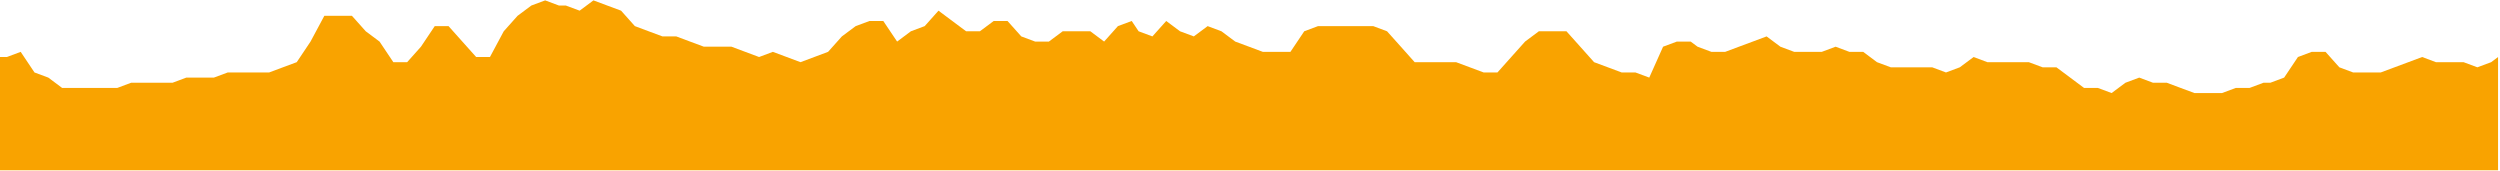 <svg width="100%" height="100%" viewBox="0 0 599 41" fill="none" xmlns="http://www.w3.org/2000/svg">
<g clip-path="url(#clip0_1067_90)">
<path d="M0 40.796V13.661H1.653L4.958 12.425L8.263 17.363L11.575 18.592L14.881 21.065H18.186H21.491H24.803H28.109L31.414 19.828H34.719H38.032H41.337L44.642 18.592H47.947H51.253L54.565 17.363H57.87H61.175H64.481L67.786 16.127L71.098 14.897L74.403 9.96L77.709 3.792H81.021H84.326L87.632 7.494L90.937 9.96L94.242 14.897H97.554L100.86 11.189L104.165 6.258H107.47L110.776 9.96L114.088 13.661H117.393L120.698 7.494L124.004 3.792L127.309 1.327L130.621 0.091L133.926 1.327H135.579L138.884 2.556L142.19 0.091L145.502 1.327L148.807 2.556L152.112 6.258L155.418 7.494L158.723 8.723H162.035L165.34 9.96L168.646 11.189H171.958H175.263L178.568 12.425L181.874 13.661L185.179 12.425L188.491 13.661L191.797 14.897L195.102 13.661L198.407 12.425L201.713 8.723L205.025 6.258L208.33 5.028H211.635L214.947 9.96L218.253 7.494L221.558 6.258L224.863 2.556L228.169 5.028L231.481 7.494H234.786L238.091 5.028H241.397L244.702 8.723L248.014 9.96H251.319L254.625 7.494H257.93H261.242L264.547 9.96L267.853 6.258L271.158 5.028L272.811 7.494L276.116 8.723L279.428 5.028L282.733 7.494L286.039 8.723L289.351 6.258L292.656 7.494L295.961 9.96L299.267 11.189L302.572 12.425H305.884H309.189L312.495 7.494L315.8 6.258H319.105H322.418H325.723H329.028L332.334 7.494L335.646 11.189L338.951 14.897H342.256H345.562H348.874L352.179 16.127L355.484 17.363H358.79L362.095 13.661L365.407 9.96L368.712 7.494H372.018H375.323L378.628 11.189L381.94 14.897L385.246 16.127L388.551 17.363H391.856L395.162 18.592L398.474 11.189L401.779 9.96H405.084L406.737 11.189L410.049 12.425H413.354L416.66 11.189L419.965 9.96L423.277 8.723L426.582 11.189L429.888 12.425H433.193H436.498L439.81 11.189L443.116 12.425H446.421L449.726 14.897L453.032 16.127H456.344H459.649H462.955L466.26 17.363L469.565 16.127L472.877 13.661L476.183 14.897H479.488H482.793H486.105L489.411 16.127H492.716L496.021 18.592L499.333 21.065H502.639L505.944 22.294L509.249 19.828L512.561 18.592L515.867 19.828H519.172L522.477 21.065L525.789 22.294H529.095H532.4L535.705 21.065H539.011L542.323 19.828H543.969L547.281 18.592L550.586 13.661L553.891 12.425H557.197L560.509 16.127L563.814 17.363H567.119H570.425L573.737 16.127L577.042 14.897L580.348 13.661L583.653 14.897H586.965H590.27L593.576 16.127L596.881 14.897L598.534 13.661V40.796H0Z" fill="#F9A300"/>
</g>
<defs>
<clipPath id="clip0_1067_90">
<rect width="598.534" height="40.715" fill="white" transform="translate(0 0.086)"/>
</clipPath>
</defs>
</svg>
